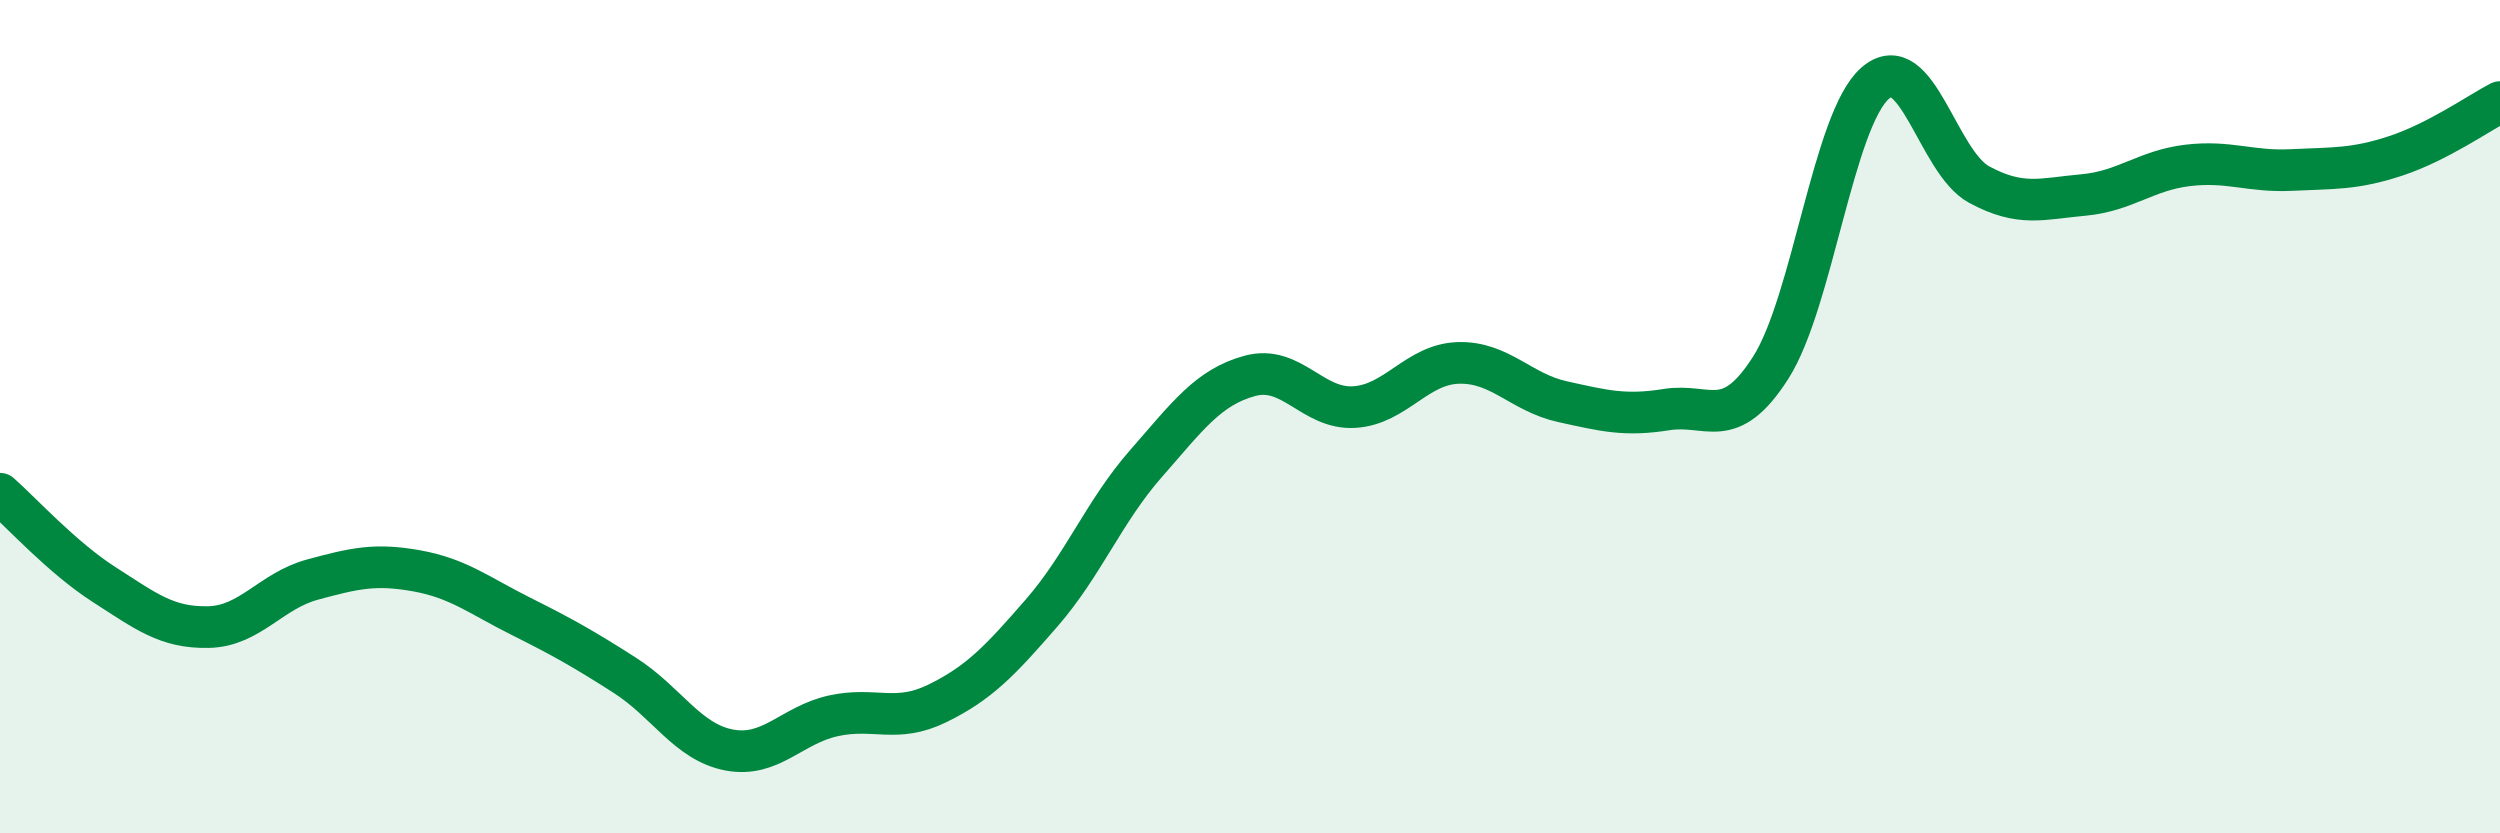 
    <svg width="60" height="20" viewBox="0 0 60 20" xmlns="http://www.w3.org/2000/svg">
      <path
        d="M 0,11.85 C 0.5,12.29 1.5,13.39 2.5,14.03 C 3.5,14.67 4,15.07 5,15.05 C 6,15.03 6.5,14.18 7.5,13.91 C 8.5,13.64 9,13.52 10,13.7 C 11,13.88 11.5,14.29 12.5,14.79 C 13.5,15.29 14,15.57 15,16.21 C 16,16.85 16.5,17.81 17.5,18 C 18.5,18.19 19,17.4 20,17.18 C 21,16.96 21.5,17.37 22.5,16.88 C 23.5,16.39 24,15.86 25,14.71 C 26,13.56 26.5,12.27 27.5,11.13 C 28.5,9.99 29,9.29 30,9.02 C 31,8.75 31.5,9.83 32.5,9.77 C 33.5,9.71 34,8.74 35,8.71 C 36,8.68 36.5,9.42 37.5,9.64 C 38.5,9.86 39,9.99 40,9.83 C 41,9.67 41.5,10.39 42.5,8.82 C 43.5,7.25 44,2.88 45,2 C 46,1.12 46.5,3.89 47.5,4.43 C 48.5,4.97 49,4.77 50,4.68 C 51,4.59 51.5,4.09 52.5,3.97 C 53.5,3.85 54,4.13 55,4.08 C 56,4.03 56.5,4.07 57.5,3.74 C 58.5,3.41 59.5,2.71 60,2.45L60 20L0 20Z"
        fill="#008740"
        opacity="0.1"
        stroke-linecap="round"
        stroke-linejoin="round"
      />
      <path
        d="M 0,11.85 C 0.5,12.29 1.5,13.39 2.5,14.03 C 3.5,14.67 4,15.07 5,15.05 C 6,15.03 6.5,14.18 7.5,13.91 C 8.5,13.64 9,13.52 10,13.7 C 11,13.88 11.5,14.29 12.5,14.79 C 13.5,15.29 14,15.57 15,16.21 C 16,16.85 16.5,17.81 17.5,18 C 18.5,18.19 19,17.4 20,17.18 C 21,16.96 21.5,17.37 22.5,16.88 C 23.5,16.39 24,15.86 25,14.71 C 26,13.56 26.5,12.27 27.5,11.13 C 28.5,9.99 29,9.29 30,9.02 C 31,8.75 31.5,9.83 32.5,9.77 C 33.5,9.71 34,8.74 35,8.71 C 36,8.68 36.5,9.42 37.5,9.64 C 38.5,9.86 39,9.99 40,9.83 C 41,9.67 41.5,10.39 42.5,8.82 C 43.5,7.25 44,2.88 45,2 C 46,1.12 46.5,3.89 47.5,4.43 C 48.5,4.97 49,4.77 50,4.68 C 51,4.59 51.5,4.09 52.5,3.97 C 53.5,3.85 54,4.13 55,4.08 C 56,4.03 56.5,4.07 57.5,3.74 C 58.5,3.41 59.5,2.71 60,2.45"
        stroke="#008740"
        stroke-width="1"
        fill="none"
        stroke-linecap="round"
        stroke-linejoin="round"
      />
    </svg>
  
